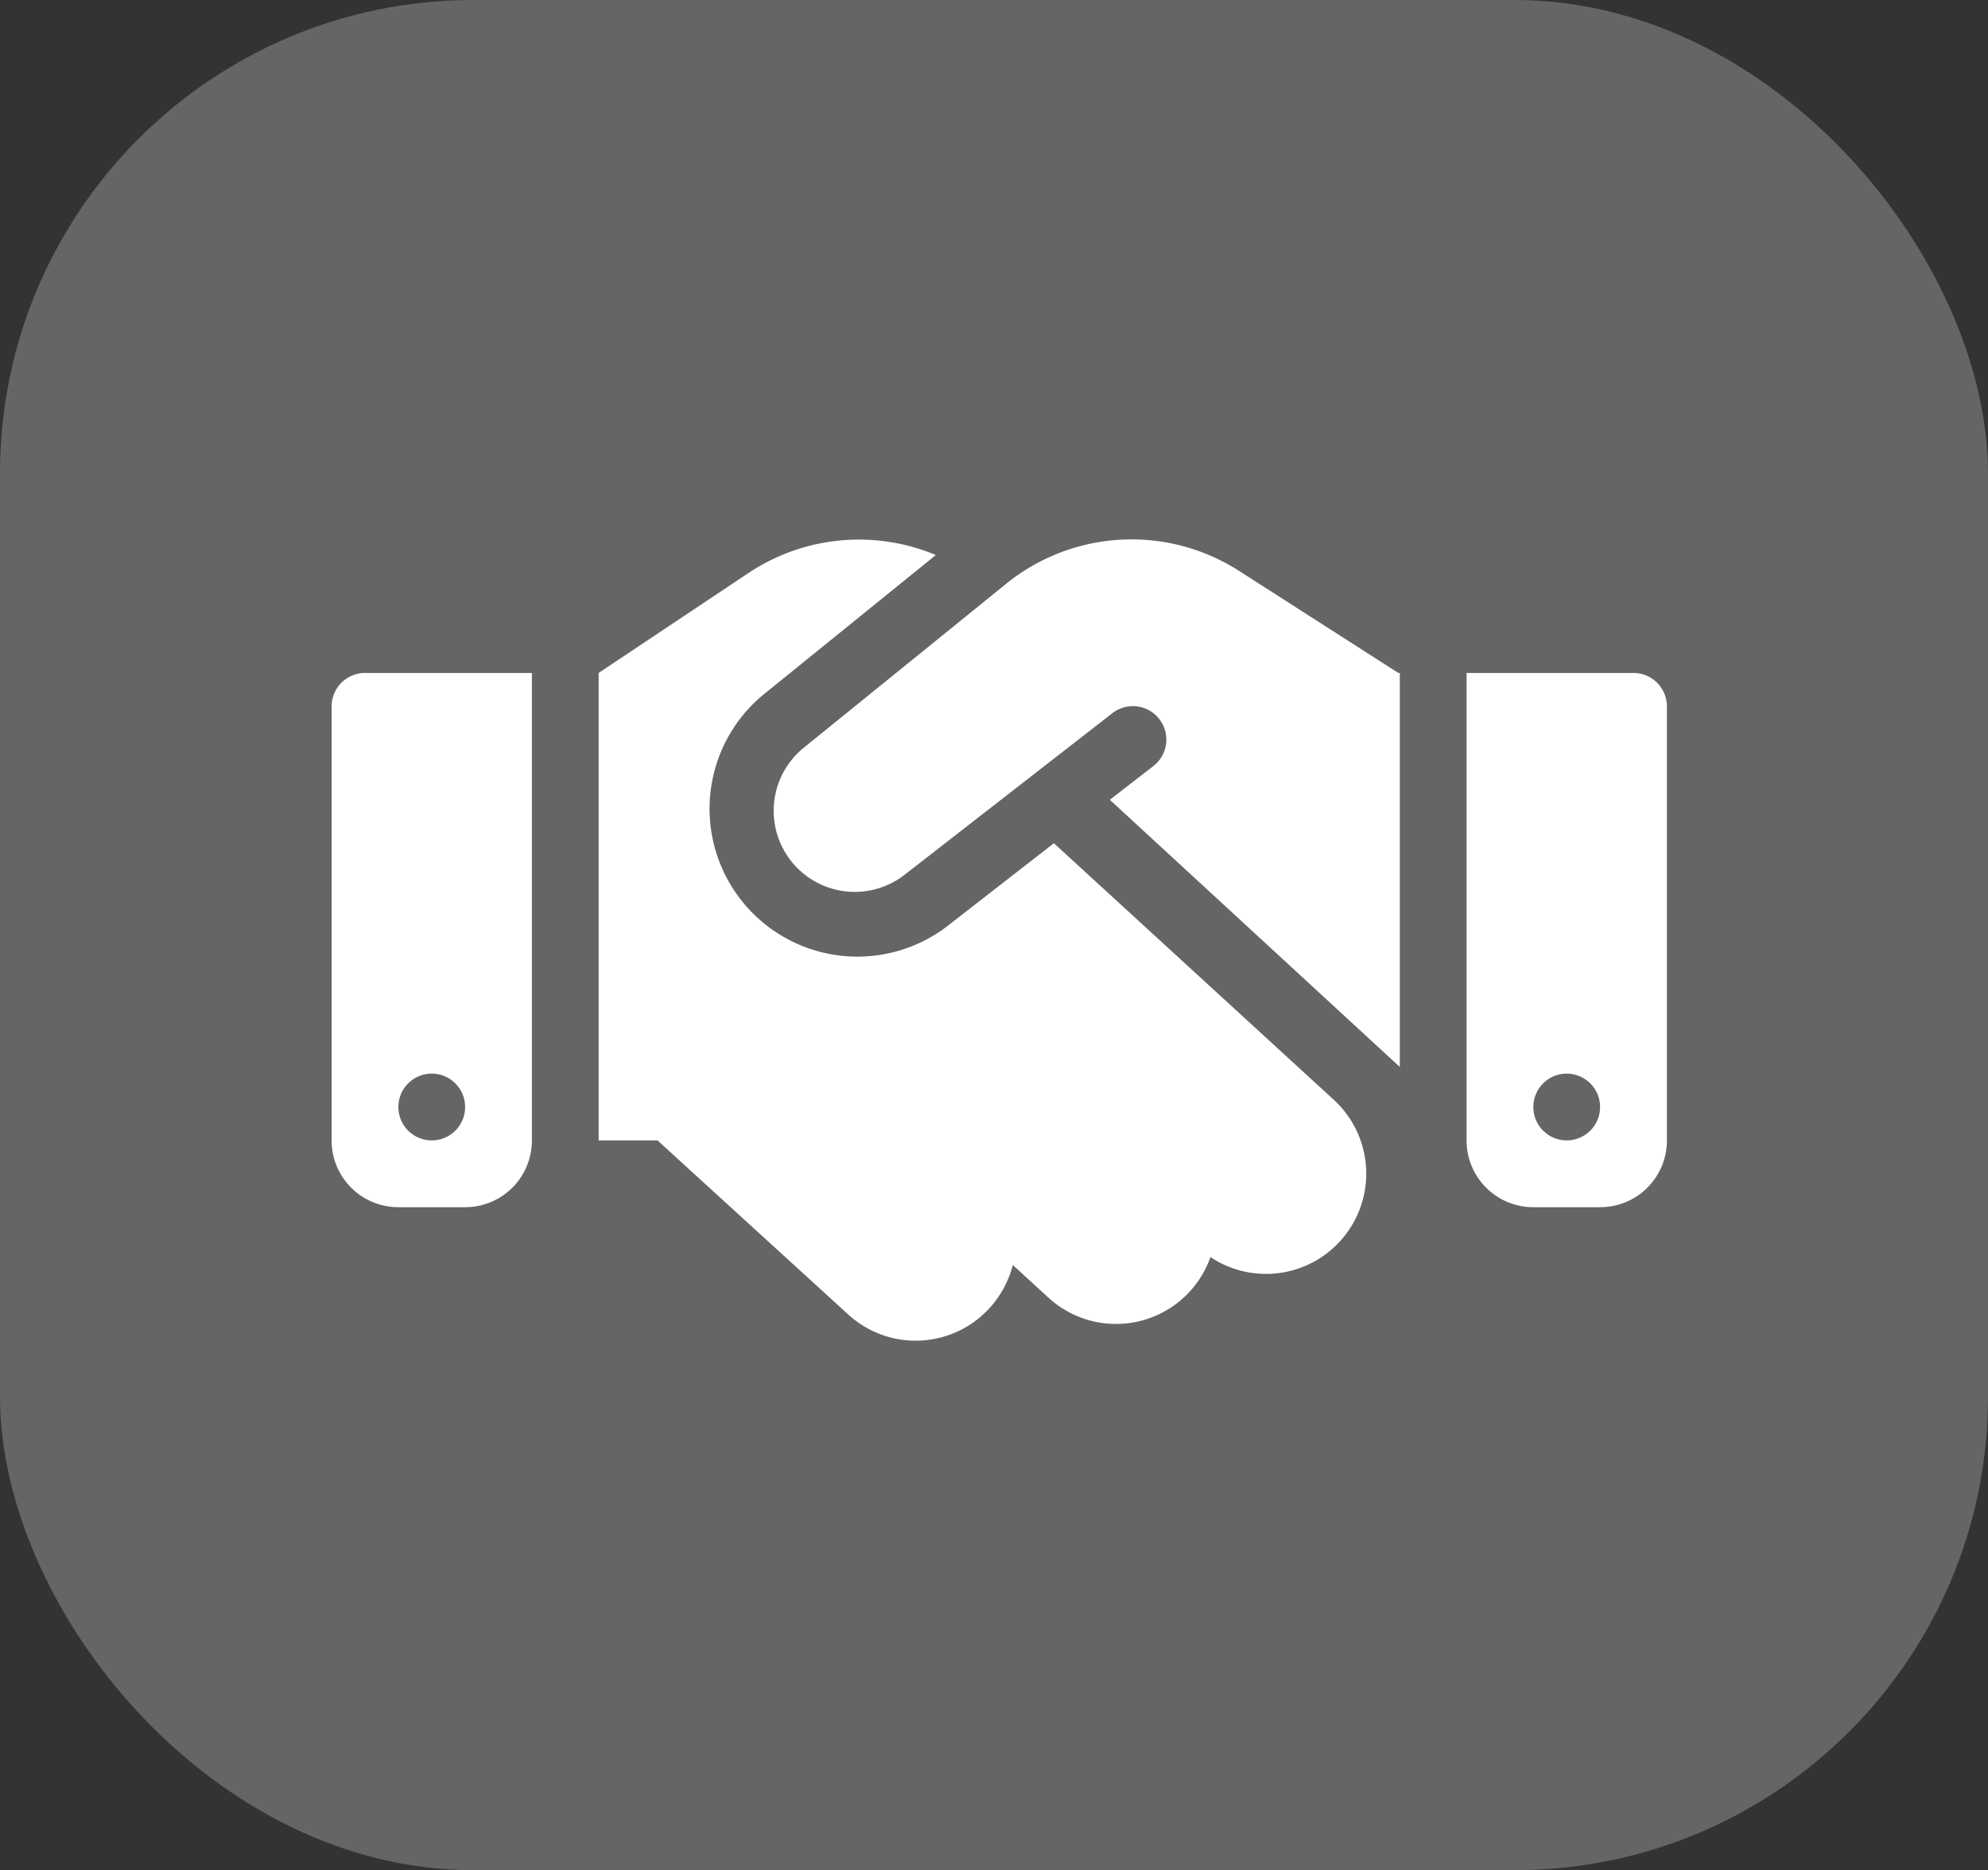 <svg xmlns="http://www.w3.org/2000/svg" width="84" height="79" viewBox="0 0 84 79">
  <rect x="0" y="0" width="84" height="79" fill="#333333" stroke="none"/>
  <g id="Group_2222" data-name="Group 2222" transform="translate(-674 -2166)">
    <rect id="Rectangle_1497" data-name="Rectangle 1497" width="84" height="79" rx="20" transform="translate(674 2166)" fill="#fff" opacity="0.247"/>
    <path id="Icon_fa-solid-handshake" data-name="Icon fa-solid-handshake" d="M28.509,6.369,19.976,13.28a3.426,3.426,0,0,0,4.258,5.369l8.754-6.806a1.413,1.413,0,1,1,1.737,2.23L32.882,15.5,45.135,26.786V10.142h-.062l-.344-.22-6.4-4.1a8.422,8.422,0,0,0-9.82.547Zm2.01,10.966-4.558,3.544A6.247,6.247,0,0,1,18.2,11.094L25.53,5.161a8.415,8.415,0,0,0-7.9.749l-6.347,4.231V29.889H13.77l8.057,7.352a4.226,4.226,0,0,0,5.977-.273,4.311,4.311,0,0,0,.979-1.816l1.5,1.375a4.229,4.229,0,0,0,6.85-1.71,4.235,4.235,0,0,0,5.219-6.638L30.519,17.335ZM1.41,10.142A1.415,1.415,0,0,0,0,11.552V29.889A2.818,2.818,0,0,0,2.821,32.71H5.642a2.818,2.818,0,0,0,2.821-2.821V10.142ZM4.231,27.068a1.41,1.41,0,1,1-1.41,1.41A1.41,1.41,0,0,1,4.231,27.068ZM47.956,10.142V29.889a2.818,2.818,0,0,0,2.821,2.821H53.6a2.818,2.818,0,0,0,2.821-2.821V11.552a1.415,1.415,0,0,0-1.41-1.41Zm2.821,18.336a1.41,1.41,0,1,1,1.41,1.41A1.41,1.41,0,0,1,50.777,28.478Z" transform="translate(688.012 2184.285)" fill="#fff"/>
  </g>
</svg>
